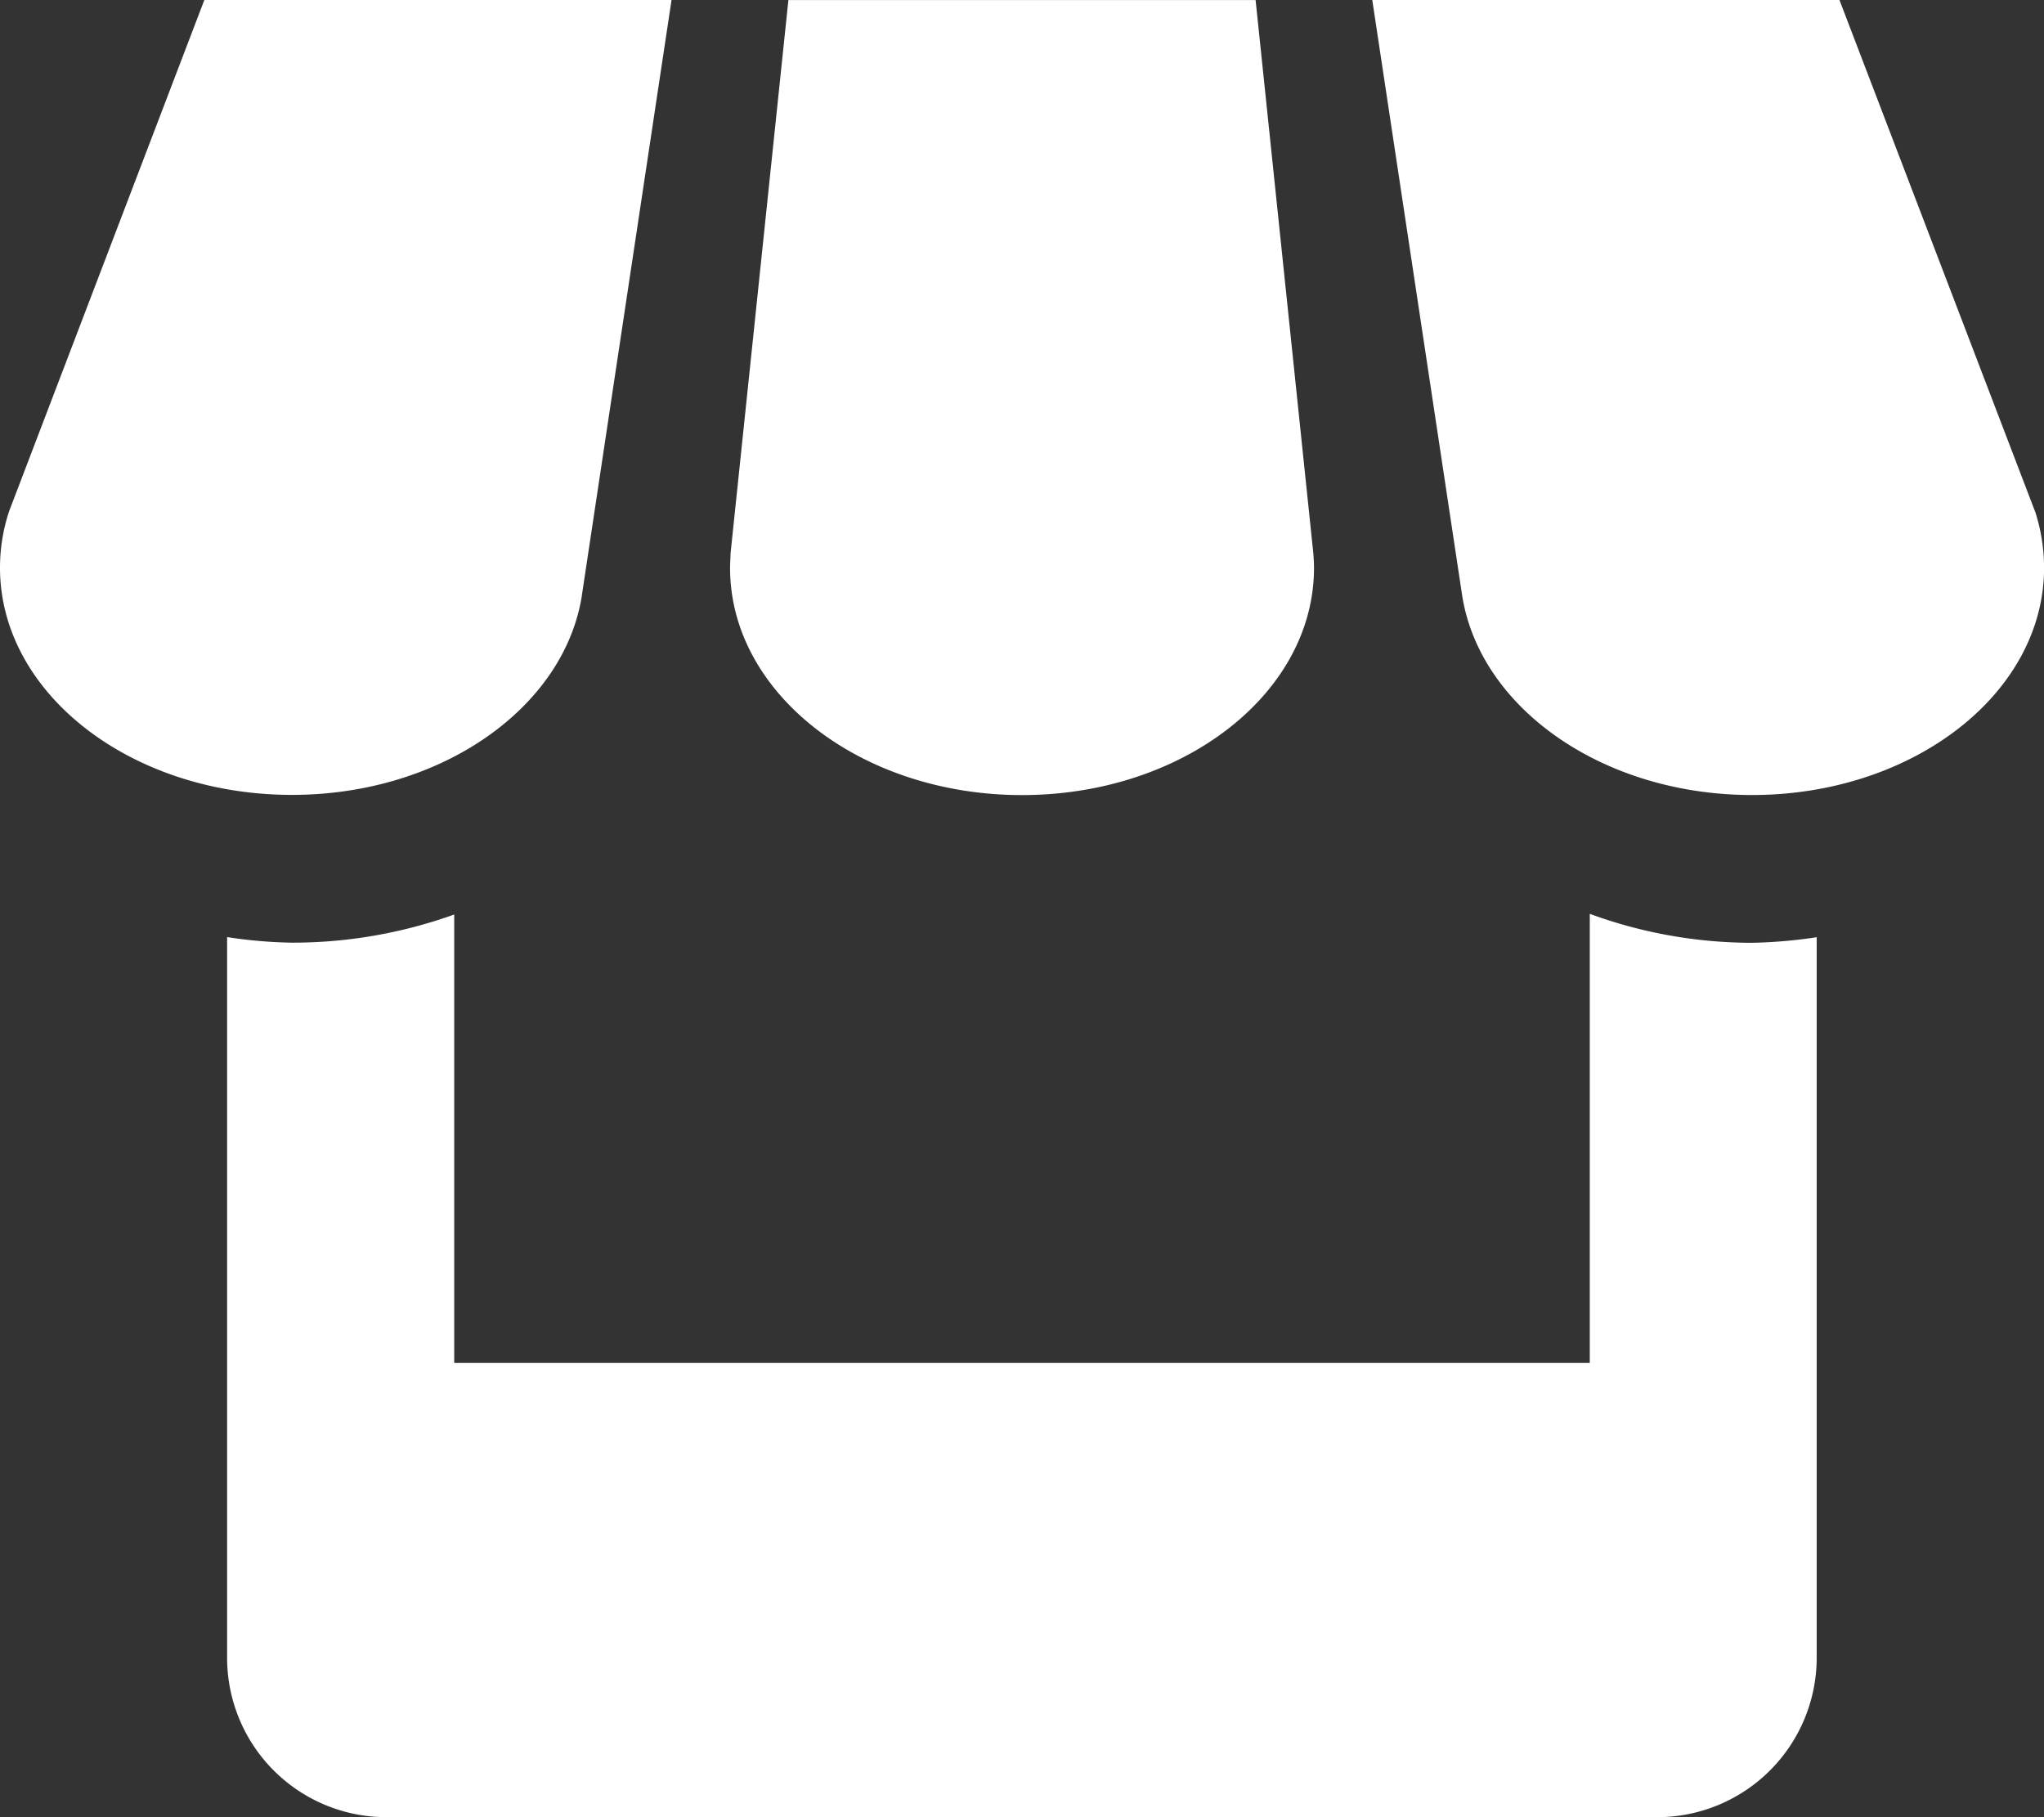 <svg xmlns="http://www.w3.org/2000/svg" width="31.5" height="28" viewBox="0 0 31.5 28">
  <rect x="0" y="0" width="31.5" height="28" fill="#333333" stroke="none"/>
  <path id="Icon_metro-shop" data-name="Icon metro-shop" d="M13.078,13.815l1.384-9.188h-7.2L4.255,12.5a2.761,2.761,0,0,0-.142.875c0,1.932,2.013,3.5,4.5,3.5,2.293,0,4.188-1.337,4.466-3.063Zm6.785,3.063c2.485,0,4.5-1.568,4.5-3.5,0-.072-.005-.143-.009-.212l-.891-8.538h-7.2l-.892,8.531c0,.072-.007.143-.007.219,0,1.932,2.014,3.5,4.5,3.5Zm8.75,1.83v6.92h-17.5V18.718a7.363,7.363,0,0,1-2.5.434,7.215,7.215,0,0,1-1-.086V30.177a2.455,2.455,0,0,0,2.447,2.45h19.6a2.458,2.458,0,0,0,2.45-2.45V19.068a7.519,7.519,0,0,1-1,.086A7.272,7.272,0,0,1,28.613,18.708Zm6.86-6.205L32.461,4.627h-7.2L26.646,13.8c.27,1.733,2.165,3.077,4.468,3.077,2.485,0,4.5-1.568,4.5-3.5a2.81,2.81,0,0,0-.14-.875Z" transform="translate(-4.113 -4.627)" fill="#fff"/>
</svg>

